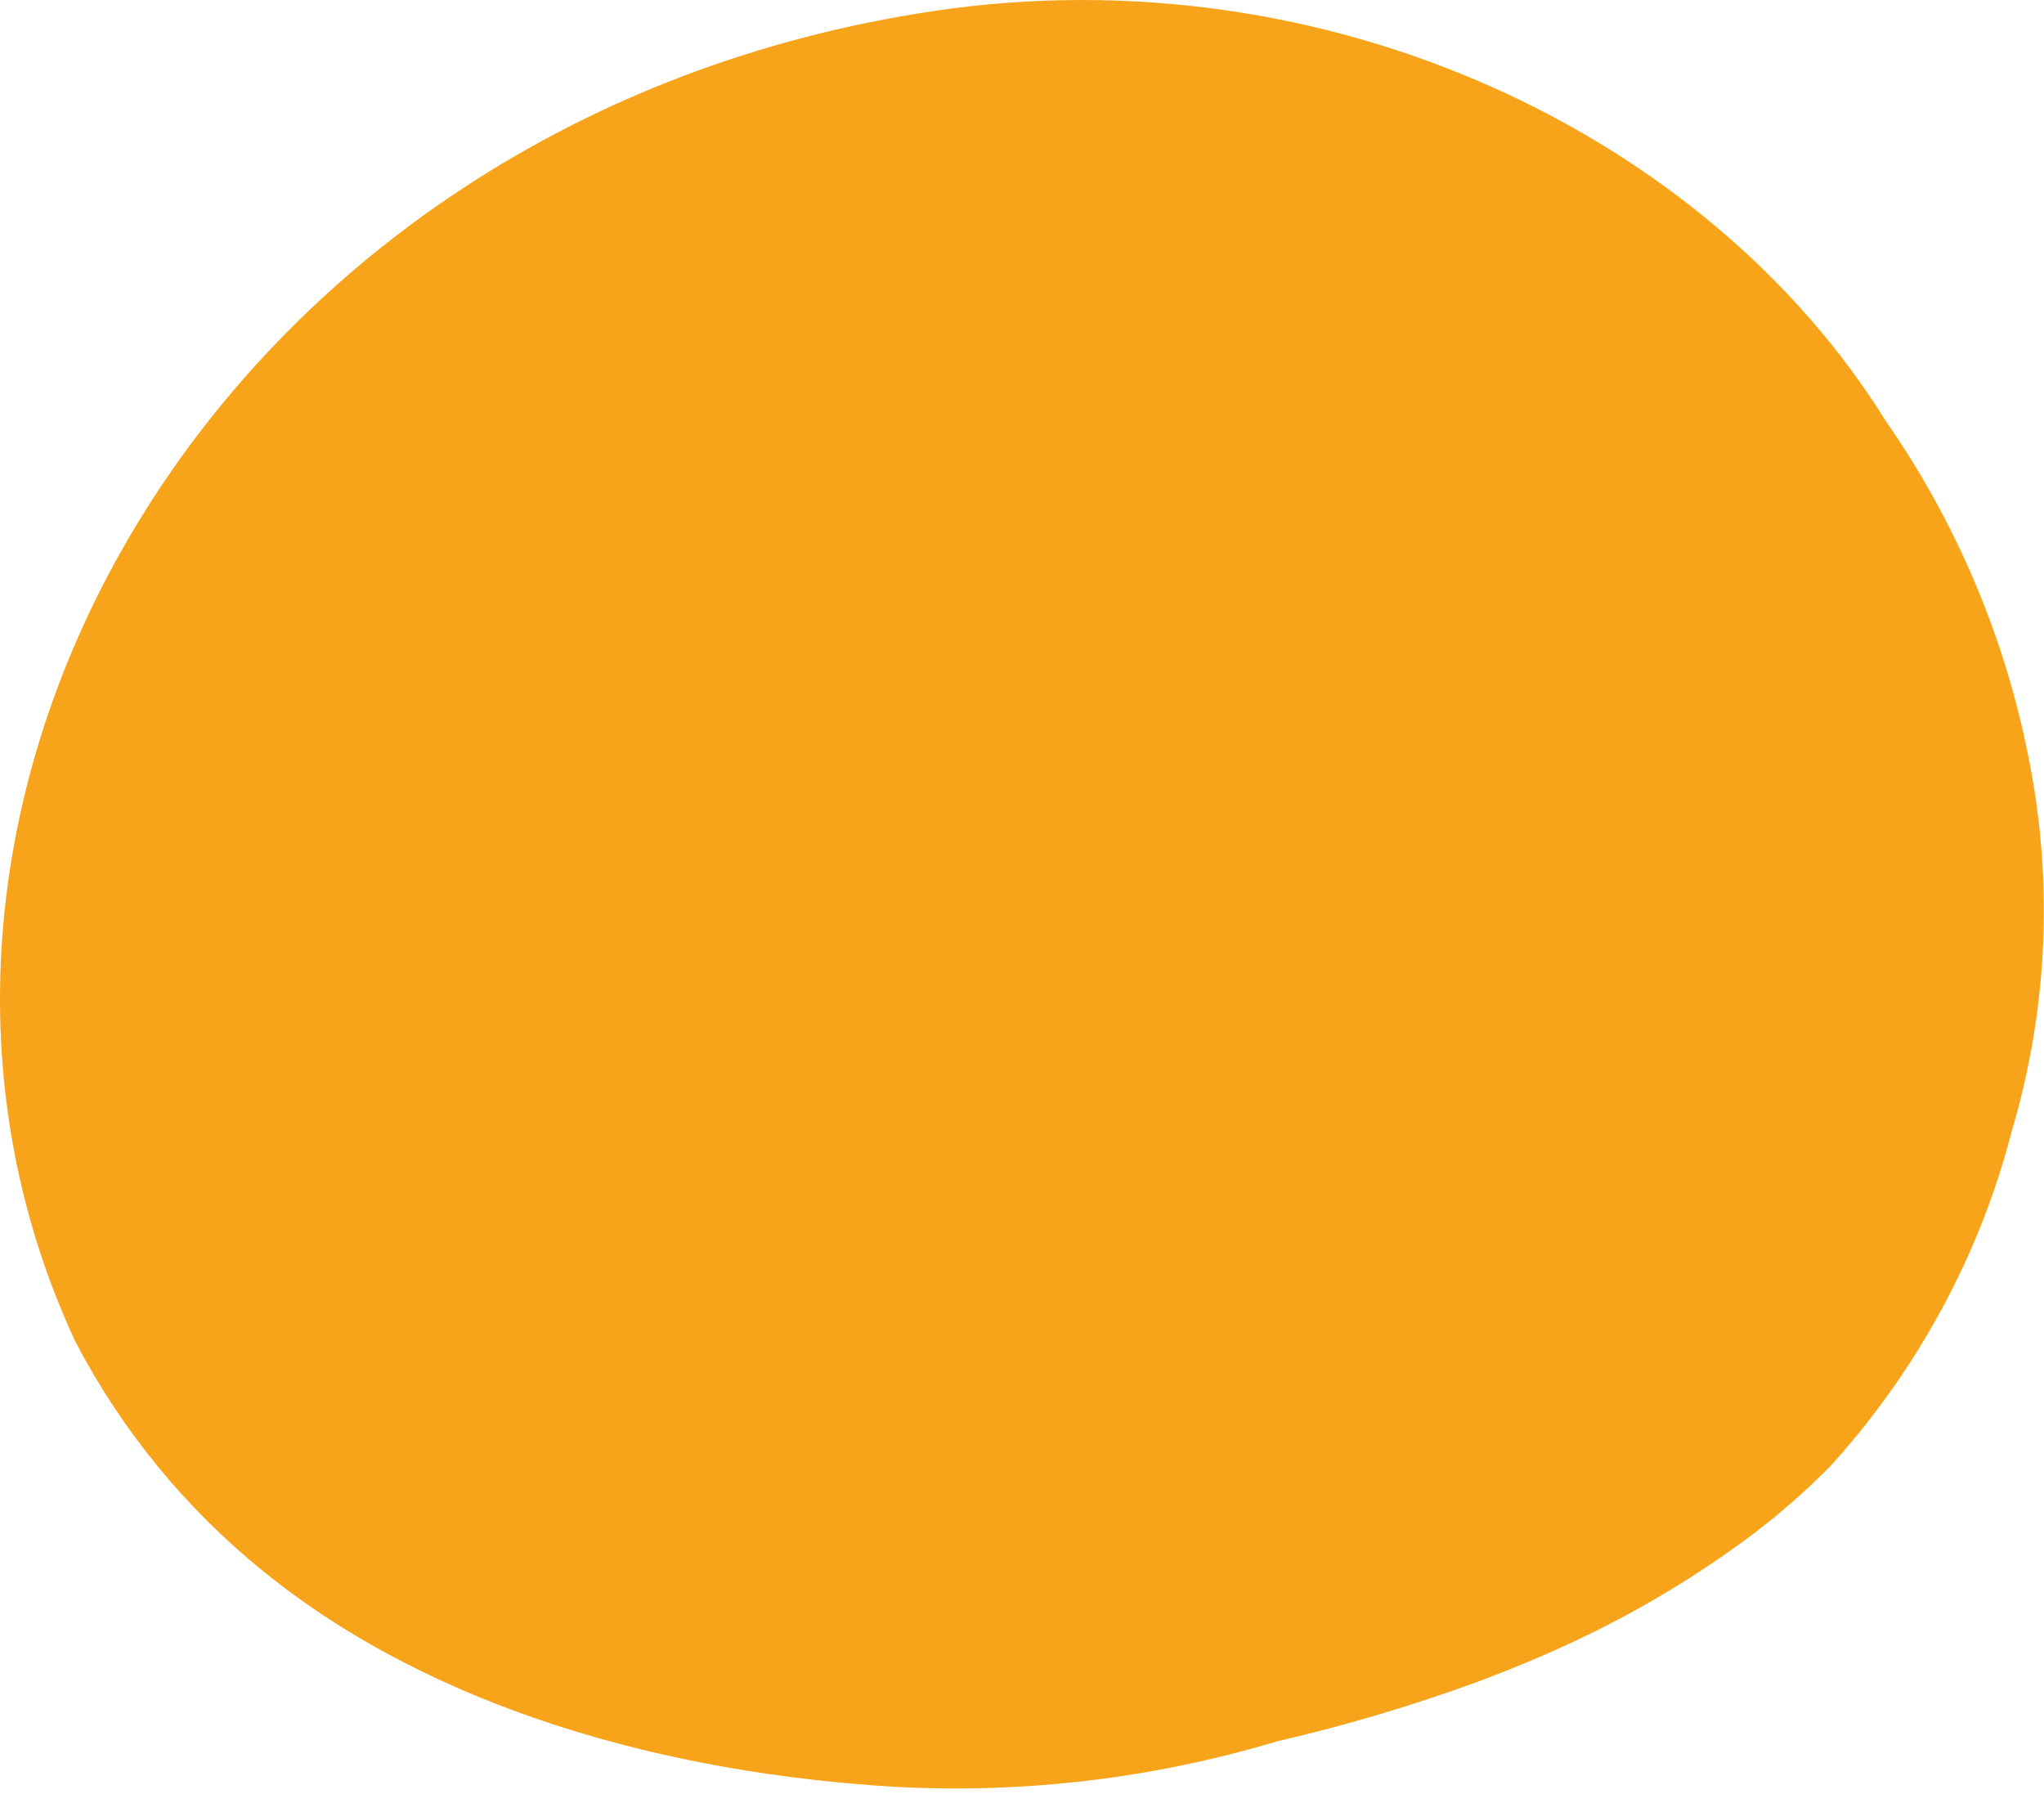 <?xml version="1.0" encoding="UTF-8"?> <svg xmlns="http://www.w3.org/2000/svg" width="359" height="315" viewBox="0 0 359 315" fill="none"><path d="M321.467 257.494C331.711 246.215 340.059 233.344 346.185 219.382C349.113 212.69 351.5 205.773 353.323 198.698C359.505 177.915 360.628 155.951 356.599 134.643C352.537 112.849 343.893 92.169 331.242 73.979C299.891 23.482 233.115 -8.331 164.128 1.917C38.379 20.6 -30.608 141.236 13.208 235.556C21.331 251.148 32.574 264.894 46.237 275.937C76.176 300.251 117.355 311.46 157.389 313.809C179.994 315.011 202.637 312.303 224.325 305.802C236.47 303.002 248.427 299.436 260.124 295.126C265.93 292.938 271.631 290.563 277.144 287.947C288.066 282.786 298.436 276.526 308.095 269.264C312.821 265.659 317.289 261.726 321.467 257.494Z" fill="#F7A41A"></path></svg> 